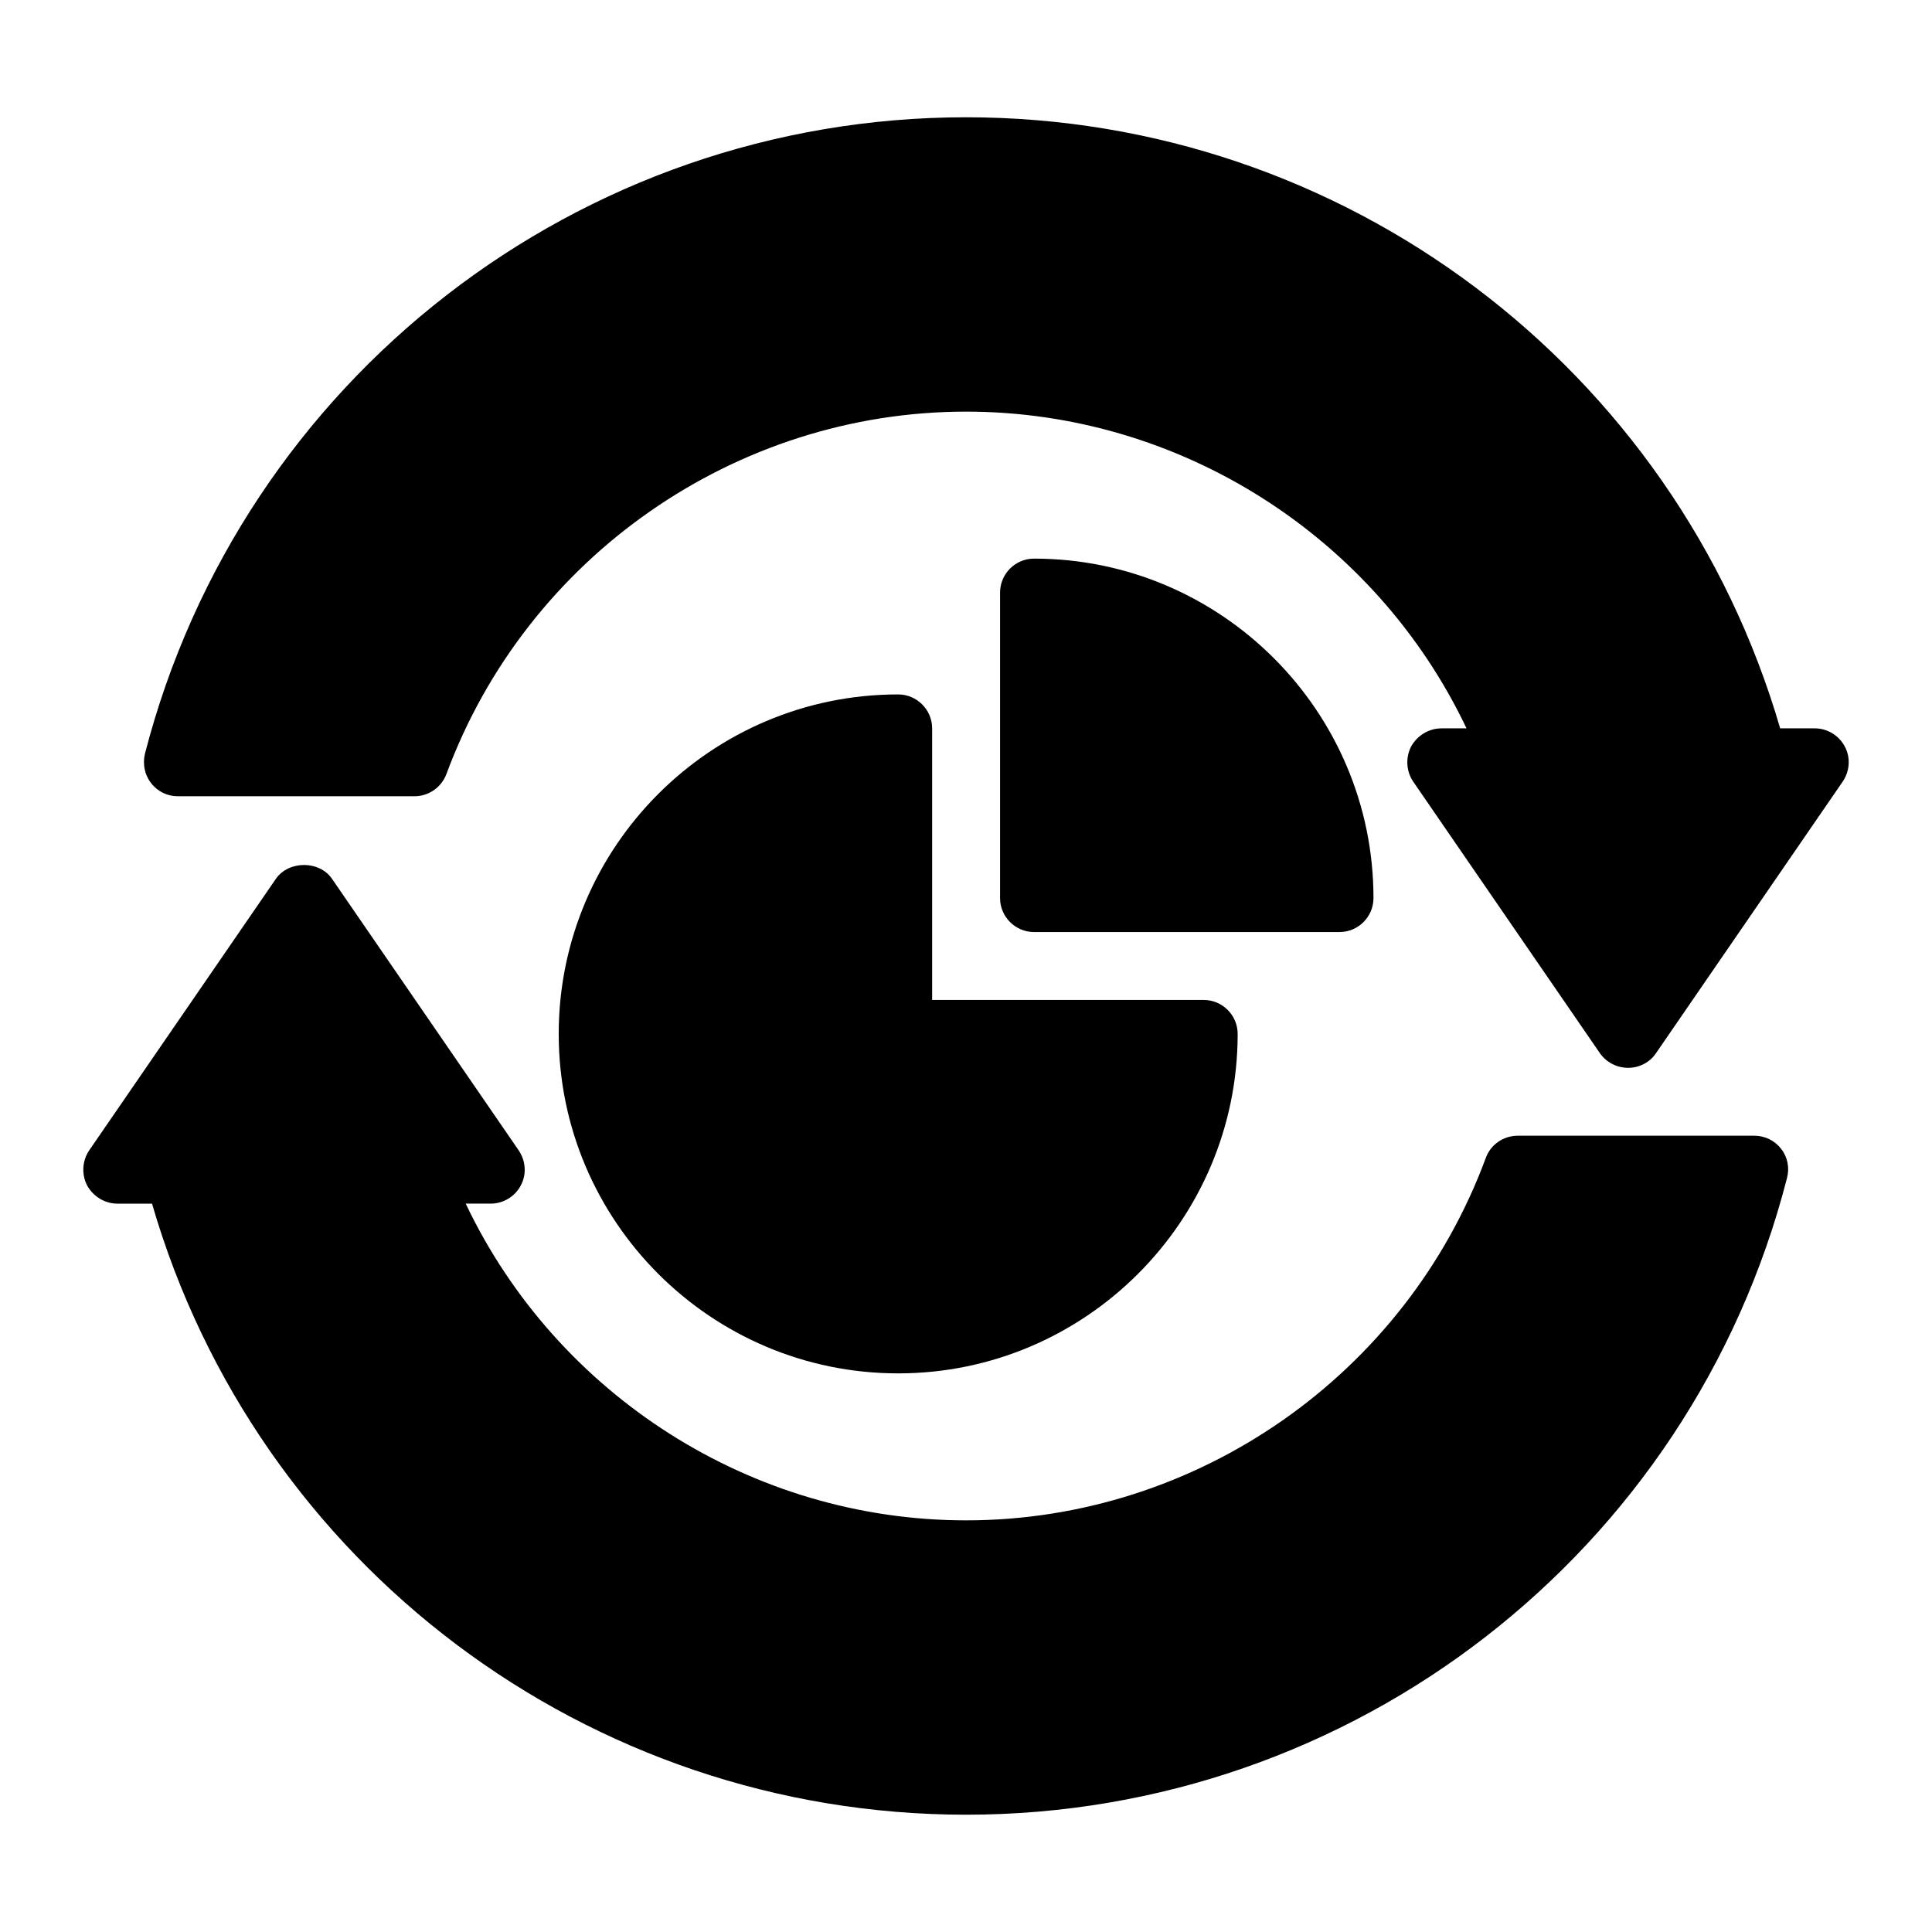 <?xml version="1.0" encoding="UTF-8"?>
<!-- Uploaded to: ICON Repo, www.svgrepo.com, Generator: ICON Repo Mixer Tools -->
<svg fill="#000000" width="800px" height="800px" version="1.1" viewBox="144 144 512 512" xmlns="http://www.w3.org/2000/svg">
 <g>
  <path d="m624.94 337.02h-9.176c-27.891-95.727-115.61-161.94-215.74-161.94-102.47 0-191.98 69.363-217.62 168.69-0.629 2.699-0.09 5.578 1.621 7.738 1.707 2.25 4.316 3.508 7.106 3.508h62.707c3.777 0 7.106-2.34 8.457-5.848 21.23-57.488 76.562-96.082 137.74-96.082 56.77 0 108.5 33.199 132.61 83.938h-6.656c-3.328 0-6.387 1.891-8.008 4.769-1.527 2.969-1.348 6.566 0.539 9.355l49.48 71.973c1.707 2.426 4.496 3.867 7.465 3.867s5.758-1.441 7.379-3.867l49.48-71.973c1.891-2.789 2.16-6.387 0.539-9.355-1.527-2.883-4.586-4.769-7.914-4.769z"/>
  <path d="m498.99 391c4.949 0 8.996-4.047 8.996-8.996 0-49.57-40.395-89.965-89.965-89.965-4.949 0-8.996 4.047-8.996 8.996v80.969c0 4.949 4.047 8.996 8.996 8.996z"/>
  <path d="m382.03 328.03c-49.66 0-89.965 40.395-89.965 89.965 0 49.57 40.305 89.965 89.965 89.965 49.57 0 89.965-40.395 89.965-89.965 0-4.949-4.047-8.996-8.996-8.996h-71.973v-71.973c0-4.949-4.047-8.996-8.996-8.996z"/>
  <path d="m608.93 444.98h-62.707c-3.777 0-7.195 2.34-8.457 5.848-21.23 57.488-76.562 96.082-137.74 96.082-56.77 0-108.5-33.195-132.61-83.938h6.656c3.328 0 6.387-1.891 7.918-4.769 1.621-2.969 1.352-6.566-0.539-9.355l-49.48-71.973c-3.328-4.859-11.426-4.859-14.844 0l-49.48 71.973c-1.891 2.789-2.07 6.387-0.539 9.355 1.617 2.883 4.676 4.773 8.004 4.773h9.176c27.801 95.723 115.52 161.94 215.74 161.94 102.47 0 191.99-69.363 217.54-168.69 0.719-2.699 0.18-5.578-1.527-7.738-1.711-2.246-4.32-3.508-7.109-3.508z"/>
 </g>
</svg>